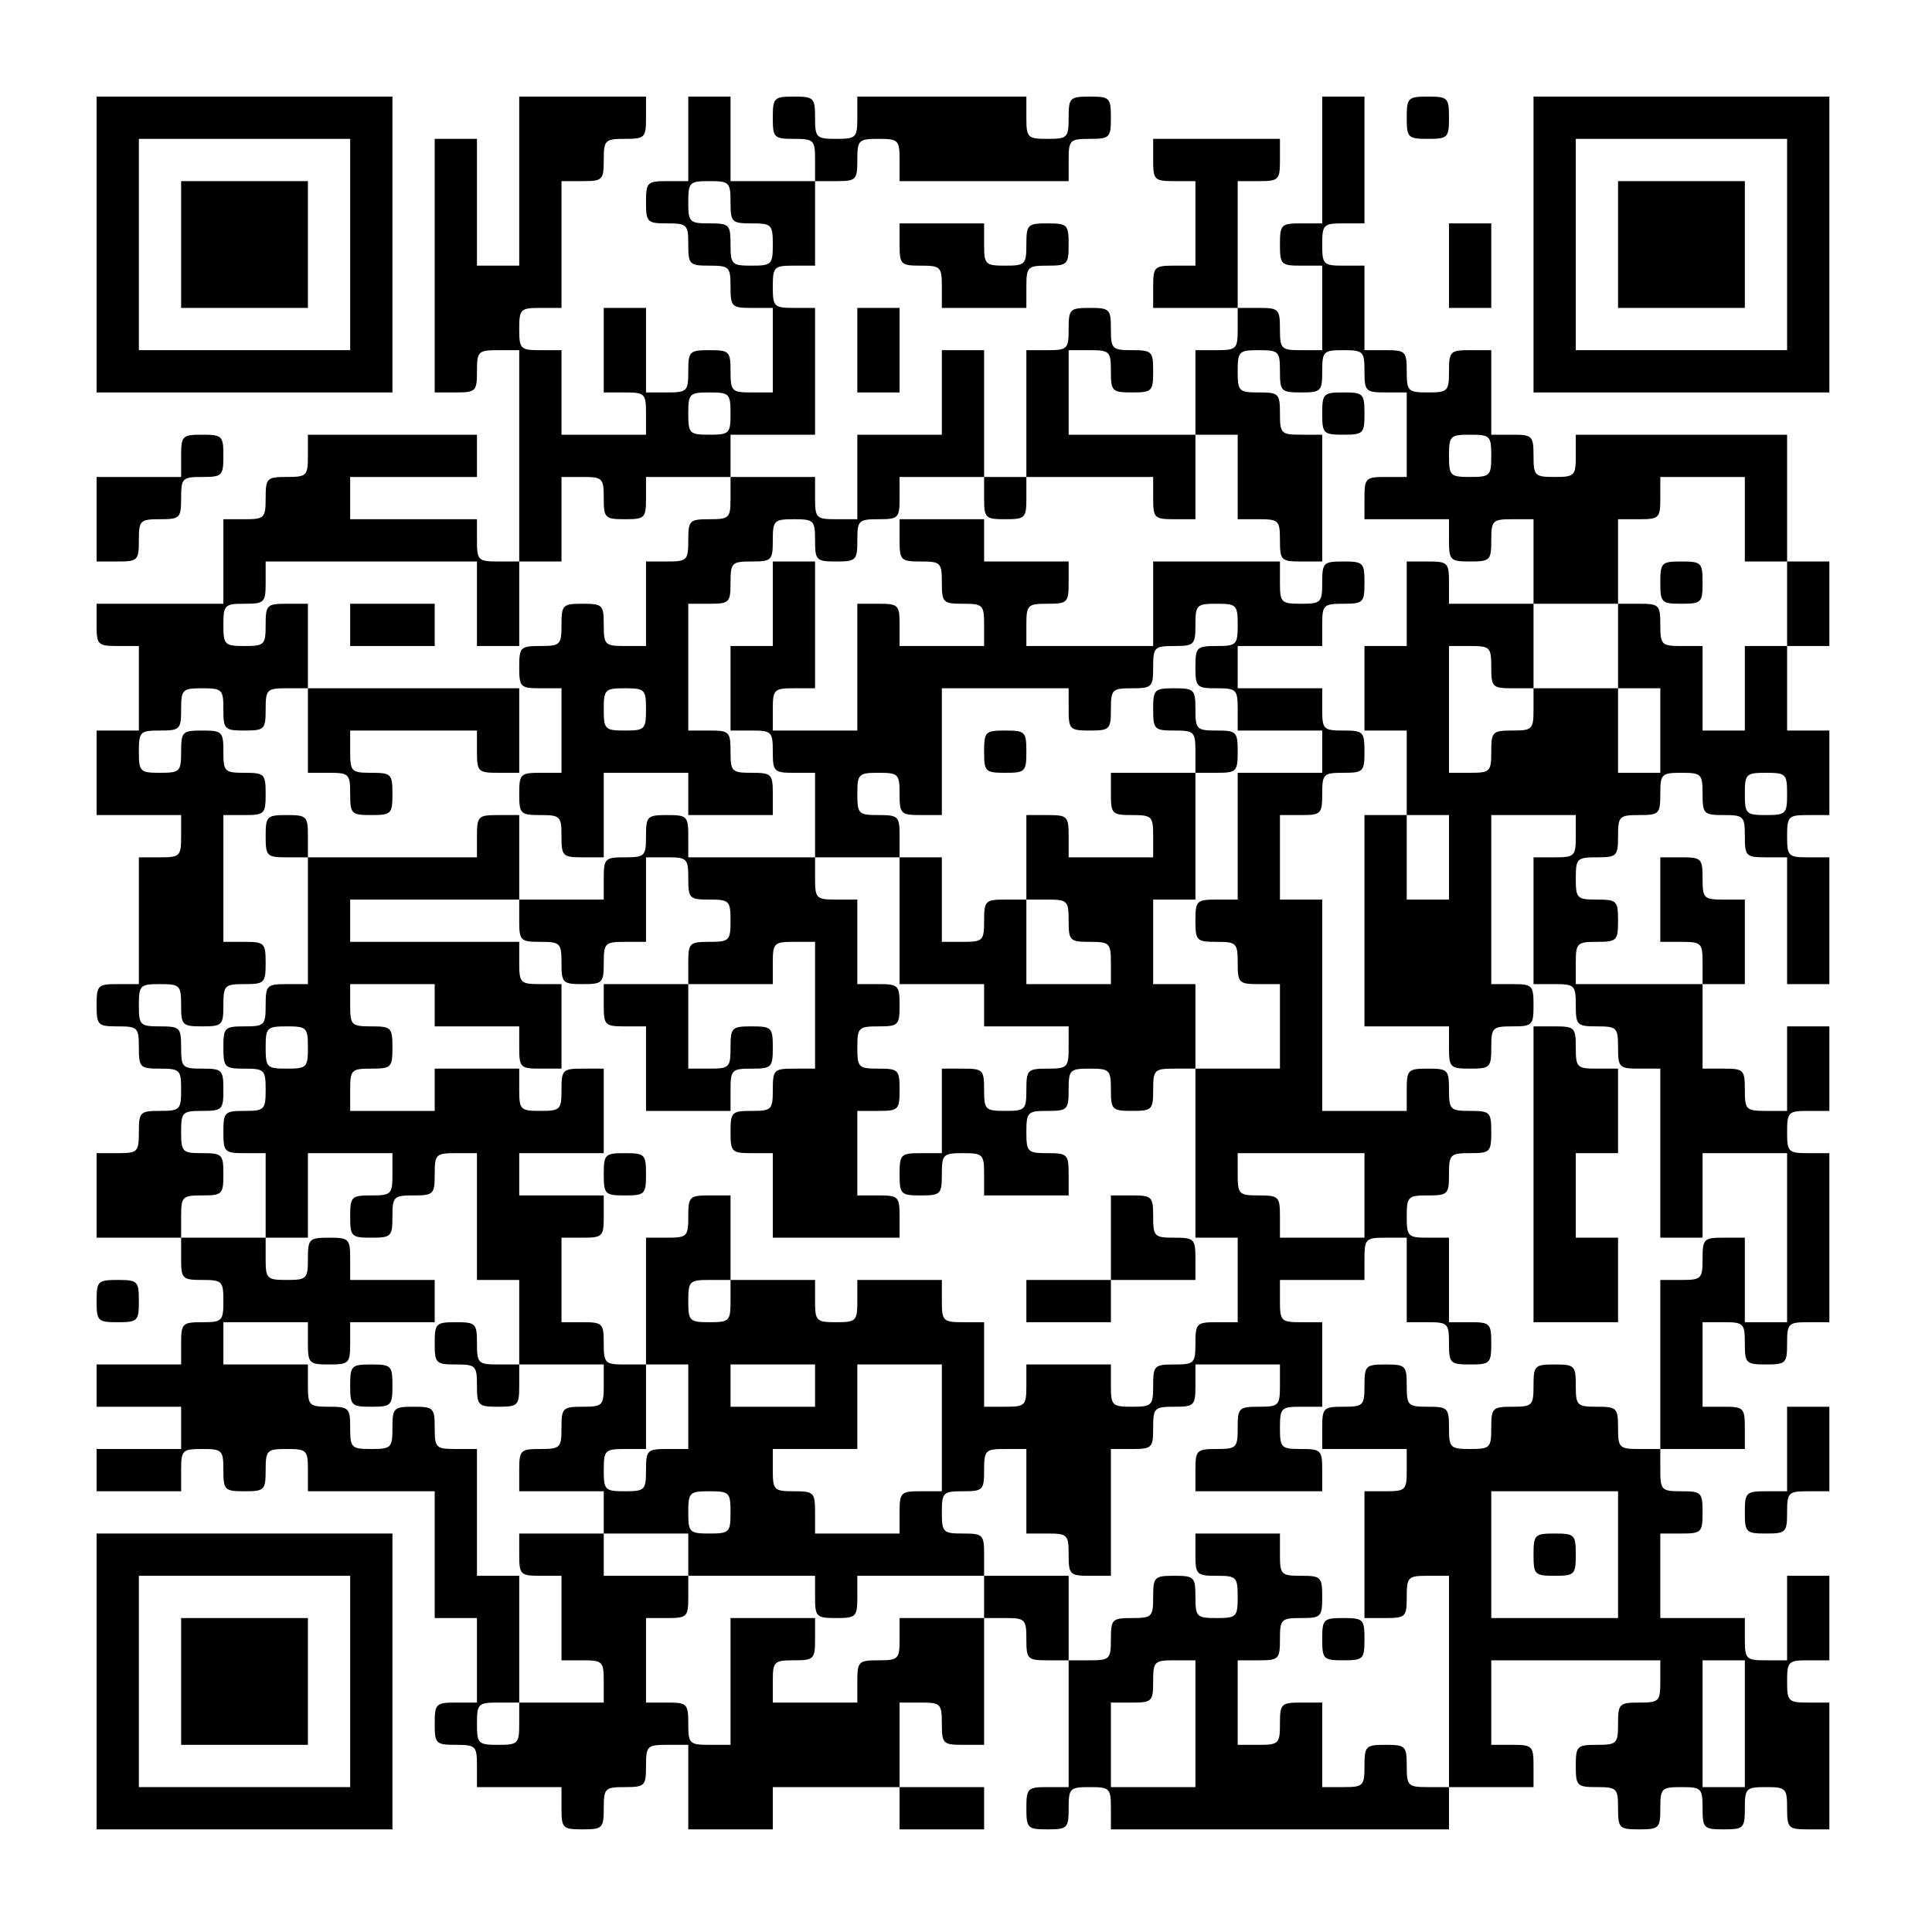 <?xml version="1.0" encoding="UTF-8" standalone="yes"?>
<svg version="1.0" xmlns="http://www.w3.org/2000/svg" width="320px" height="320px" viewBox="0 0 320 320" preserveAspectRatio="xMidYMid meet">
  <g transform="translate(0,320) scale(0.1,-0.1)" fill="#000000" stroke="none">
    <path d="M160 2795 l0 -245 245 0 245 0 0 245 0 245 -245 0 -245 0 0 -245z
m420 0 l0 -175 -175 0 -175 0 0 175 0 175 175 0 175 0 0 -175z"/>
    <path d="M300 2795 l0 -105 105 0 105 0 0 105 0 105 -105 0 -105 0 0 -105z"/>
    <path d="M860 2900 l0 -140 -35 0 -35 0 0 105 0 105 -35 0 -35 0 0 -210 0
-210 35 0 c33 0 35 2 35 35 0 33 2 35 35 35 l35 0 0 -175 0 -175 -35 0 c-33 0
-35 2 -35 35 l0 35 -105 0 -105 0 0 35 0 35 105 0 105 0 0 35 0 35 -140 0
-140 0 0 -35 c0 -33 -2 -35 -35 -35 -33 0 -35 -2 -35 -35 0 -33 -2 -35 -35
-35 l-35 0 0 -70 0 -70 -105 0 -105 0 0 -35 c0 -33 2 -35 35 -35 l35 0 0 -70
0 -70 -35 0 -35 0 0 -70 0 -70 70 0 70 0 0 -35 c0 -33 -2 -35 -35 -35 l-35 0
0 -105 0 -105 -35 0 c-33 0 -35 -2 -35 -35 0 -33 2 -35 35 -35 33 0 35 -2 35
-35 0 -33 2 -35 35 -35 33 0 35 -2 35 -35 0 -33 -2 -35 -35 -35 -33 0 -35 -2
-35 -35 0 -33 -2 -35 -35 -35 l-35 0 0 -70 0 -70 70 0 70 0 0 -35 c0 -33 2
-35 35 -35 33 0 35 -2 35 -35 0 -33 -2 -35 -35 -35 -33 0 -35 -2 -35 -35 l0
-35 -70 0 -70 0 0 -35 0 -35 70 0 70 0 0 -35 0 -35 -70 0 -70 0 0 -35 0 -35
70 0 70 0 0 35 c0 33 2 35 35 35 33 0 35 -2 35 -35 0 -33 2 -35 35 -35 33 0
35 2 35 35 0 33 2 35 35 35 33 0 35 -2 35 -35 l0 -35 105 0 105 0 0 -105 0
-105 35 0 35 0 0 -70 0 -70 -35 0 c-33 0 -35 -2 -35 -35 0 -33 2 -35 35 -35
33 0 35 -2 35 -35 l0 -35 70 0 70 0 0 -35 c0 -33 2 -35 35 -35 33 0 35 2 35
35 0 33 2 35 35 35 33 0 35 2 35 35 0 33 2 35 35 35 l35 0 0 -70 0 -70 70 0
70 0 0 35 0 35 105 0 105 0 0 -35 0 -35 70 0 70 0 0 35 0 35 -70 0 -70 0 0 70
0 70 35 0 c33 0 35 -2 35 -35 0 -33 2 -35 35 -35 l35 0 0 105 0 105 35 0 c33
0 35 -2 35 -35 0 -33 2 -35 35 -35 l35 0 0 -105 0 -105 -35 0 c-33 0 -35 -2
-35 -35 0 -33 2 -35 35 -35 33 0 35 2 35 35 0 33 2 35 35 35 33 0 35 -2 35
-35 l0 -35 280 0 280 0 0 35 0 35 70 0 70 0 0 35 c0 33 -2 35 -35 35 l-35 0 0
70 0 70 140 0 140 0 0 -35 c0 -33 -2 -35 -35 -35 -33 0 -35 -2 -35 -35 0 -33
-2 -35 -35 -35 -33 0 -35 -2 -35 -35 0 -33 2 -35 35 -35 33 0 35 -2 35 -35 0
-33 2 -35 35 -35 33 0 35 2 35 35 0 33 2 35 35 35 33 0 35 -2 35 -35 0 -33 2
-35 35 -35 33 0 35 2 35 35 0 33 2 35 35 35 33 0 35 -2 35 -35 0 -33 2 -35 35
-35 l35 0 0 105 0 105 -35 0 c-33 0 -35 2 -35 35 0 33 2 35 35 35 l35 0 0 70
0 70 -35 0 -35 0 0 -70 0 -70 -35 0 c-33 0 -35 2 -35 35 l0 35 -70 0 -70 0 0
70 0 70 35 0 c33 0 35 2 35 35 0 33 -2 35 -35 35 -33 0 -35 2 -35 35 l0 35 70
0 70 0 0 35 c0 33 -2 35 -35 35 l-35 0 0 70 0 70 35 0 c33 0 35 -2 35 -35 0
-33 2 -35 35 -35 33 0 35 2 35 35 0 33 2 35 35 35 l35 0 0 140 0 140 -35 0
c-33 0 -35 2 -35 35 0 33 2 35 35 35 l35 0 0 70 0 70 -35 0 -35 0 0 -70 0 -70
-35 0 c-33 0 -35 2 -35 35 0 33 -2 35 -35 35 l-35 0 0 70 0 70 35 0 35 0 0 70
0 70 -35 0 c-33 0 -35 2 -35 35 0 33 -2 35 -35 35 l-35 0 0 -70 0 -70 35 0
c33 0 35 -2 35 -35 l0 -35 -105 0 -105 0 0 35 c0 33 2 35 35 35 33 0 35 2 35
35 0 33 -2 35 -35 35 -33 0 -35 2 -35 35 0 33 2 35 35 35 33 0 35 2 35 35 0
33 2 35 35 35 33 0 35 2 35 35 0 33 2 35 35 35 33 0 35 -2 35 -35 0 -33 2 -35
35 -35 33 0 35 -2 35 -35 0 -33 2 -35 35 -35 l35 0 0 -105 0 -105 35 0 35 0 0
105 0 105 -35 0 c-33 0 -35 2 -35 35 0 33 2 35 35 35 l35 0 0 70 0 70 -35 0
-35 0 0 70 0 70 35 0 35 0 0 70 0 70 -35 0 -35 0 0 105 0 105 -175 0 -175 0 0
-35 c0 -33 -2 -35 -35 -35 -33 0 -35 2 -35 35 0 33 -2 35 -35 35 l-35 0 0 70
0 70 -35 0 c-33 0 -35 -2 -35 -35 0 -33 -2 -35 -35 -35 -33 0 -35 2 -35 35 0
33 -2 35 -35 35 l-35 0 0 70 0 70 -35 0 c-33 0 -35 2 -35 35 0 33 2 35 35 35
l35 0 0 105 0 105 -35 0 -35 0 0 -105 0 -105 -35 0 c-33 0 -35 -2 -35 -35 0
-33 2 -35 35 -35 l35 0 0 -70 0 -70 -35 0 c-33 0 -35 2 -35 35 0 33 -2 35 -35
35 l-35 0 0 105 0 105 35 0 c33 0 35 2 35 35 l0 35 -105 0 -105 0 0 -35 c0
-33 2 -35 35 -35 l35 0 0 -70 0 -70 -35 0 c-33 0 -35 -2 -35 -35 l0 -35 70 0
70 0 0 -35 c0 -33 -2 -35 -35 -35 l-35 0 0 -70 0 -70 -105 0 -105 0 0 70 0 70
35 0 c33 0 35 -2 35 -35 0 -33 2 -35 35 -35 33 0 35 2 35 35 0 33 -2 35 -35
35 -33 0 -35 2 -35 35 0 33 -2 35 -35 35 -33 0 -35 -2 -35 -35 0 -33 -2 -35
-35 -35 l-35 0 0 -105 0 -105 -35 0 -35 0 0 105 0 105 -35 0 -35 0 0 -70 0
-70 -70 0 -70 0 0 -70 0 -70 -35 0 c-33 0 -35 2 -35 35 l0 35 -70 0 -70 0 0
35 0 35 70 0 70 0 0 105 0 105 -35 0 c-33 0 -35 2 -35 35 0 33 2 35 35 35 l35
0 0 70 0 70 35 0 c33 0 35 2 35 35 0 33 2 35 35 35 33 0 35 -2 35 -35 l0 -35
140 0 140 0 0 35 c0 33 2 35 35 35 33 0 35 2 35 35 0 33 -2 35 -35 35 -33 0
-35 -2 -35 -35 0 -33 -2 -35 -35 -35 -33 0 -35 2 -35 35 l0 35 -140 0 -140 0
0 -35 c0 -33 -2 -35 -35 -35 -33 0 -35 2 -35 35 0 33 -2 35 -35 35 -33 0 -35
-2 -35 -35 0 -33 2 -35 35 -35 33 0 35 -2 35 -35 l0 -35 -70 0 -70 0 0 70 0
70 -35 0 -35 0 0 -70 0 -70 -35 0 c-33 0 -35 -2 -35 -35 0 -33 2 -35 35 -35
33 0 35 -2 35 -35 0 -33 2 -35 35 -35 33 0 35 -2 35 -35 0 -33 2 -35 35 -35
l35 0 0 -70 0 -70 -35 0 c-33 0 -35 2 -35 35 0 33 -2 35 -35 35 -33 0 -35 -2
-35 -35 0 -33 -2 -35 -35 -35 l-35 0 0 70 0 70 -35 0 -35 0 0 -70 0 -70 35 0
c33 0 35 -2 35 -35 l0 -35 -70 0 -70 0 0 70 0 70 -35 0 c-33 0 -35 2 -35 35 0
33 2 35 35 35 l35 0 0 105 0 105 35 0 c33 0 35 2 35 35 0 33 2 35 35 35 33 0
35 2 35 35 l0 35 -105 0 -105 0 0 -140z m350 -35 c0 -33 2 -35 35 -35 33 0 35
-2 35 -35 0 -33 -2 -35 -35 -35 -33 0 -35 2 -35 35 0 33 -2 35 -35 35 -33 0
-35 2 -35 35 0 33 2 35 35 35 33 0 35 -2 35 -35z m910 -280 c0 -33 2 -35 35
-35 33 0 35 2 35 35 0 33 2 35 35 35 33 0 35 -2 35 -35 0 -33 2 -35 35 -35
l35 0 0 -70 0 -70 -35 0 c-33 0 -35 -2 -35 -35 l0 -35 70 0 70 0 0 -35 c0 -33
2 -35 35 -35 33 0 35 2 35 35 0 33 2 35 35 35 l35 0 0 -70 0 -70 70 0 70 0 0
70 0 70 35 0 c33 0 35 2 35 35 l0 35 70 0 70 0 0 -70 0 -70 35 0 35 0 0 -70 0
-70 -35 0 -35 0 0 -70 0 -70 -35 0 -35 0 0 70 0 70 -35 0 c-33 0 -35 2 -35 35
0 33 -2 35 -35 35 l-35 0 0 -70 0 -70 35 0 35 0 0 -70 0 -70 -35 0 -35 0 0 70
0 70 -70 0 -70 0 0 -35 c0 -33 -2 -35 -35 -35 -33 0 -35 -2 -35 -35 0 -33 -2
-35 -35 -35 l-35 0 0 105 0 105 35 0 c33 0 35 -2 35 -35 0 -33 2 -35 35 -35
l35 0 0 70 0 70 -70 0 -70 0 0 35 c0 33 -2 35 -35 35 l-35 0 0 -70 0 -70 -35
0 -35 0 0 -70 0 -70 35 0 35 0 0 -70 0 -70 35 0 35 0 0 -70 0 -70 -35 0 -35 0
0 70 0 70 -35 0 -35 0 0 -175 0 -175 70 0 70 0 0 -35 c0 -33 2 -35 35 -35 33
0 35 2 35 35 0 33 2 35 35 35 33 0 35 2 35 35 0 33 -2 35 -35 35 l-35 0 0 140
0 140 70 0 70 0 0 -35 c0 -33 -2 -35 -35 -35 l-35 0 0 -105 0 -105 35 0 c33 0
35 -2 35 -35 0 -33 2 -35 35 -35 33 0 35 -2 35 -35 0 -33 2 -35 35 -35 l35 0
0 -140 0 -140 35 0 35 0 0 70 0 70 70 0 70 0 0 -140 0 -140 -35 0 -35 0 0 70
0 70 -35 0 c-33 0 -35 -2 -35 -35 0 -33 -2 -35 -35 -35 l-35 0 0 -140 0 -140
-35 0 c-33 0 -35 2 -35 35 0 33 -2 35 -35 35 -33 0 -35 2 -35 35 0 33 -2 35
-35 35 -33 0 -35 -2 -35 -35 0 -33 -2 -35 -35 -35 -33 0 -35 -2 -35 -35 0 -33
-2 -35 -35 -35 -33 0 -35 2 -35 35 0 33 -2 35 -35 35 -33 0 -35 2 -35 35 0 33
-2 35 -35 35 -33 0 -35 -2 -35 -35 0 -33 -2 -35 -35 -35 -33 0 -35 -2 -35 -35
l0 -35 70 0 70 0 0 -35 c0 -33 -2 -35 -35 -35 l-35 0 0 -105 0 -105 35 0 c33
0 35 2 35 35 0 33 2 35 35 35 l35 0 0 -175 0 -175 -35 0 c-33 0 -35 2 -35 35
0 33 -2 35 -35 35 -33 0 -35 -2 -35 -35 0 -33 -2 -35 -35 -35 l-35 0 0 70 0
70 -35 0 c-33 0 -35 -2 -35 -35 0 -33 -2 -35 -35 -35 l-35 0 0 70 0 70 35 0
c33 0 35 2 35 35 0 33 2 35 35 35 33 0 35 2 35 35 0 33 -2 35 -35 35 -33 0
-35 2 -35 35 l0 35 -70 0 -70 0 0 -35 c0 -33 2 -35 35 -35 33 0 35 -2 35 -35
0 -33 -2 -35 -35 -35 -33 0 -35 2 -35 35 0 33 -2 35 -35 35 -33 0 -35 -2 -35
-35 0 -33 -2 -35 -35 -35 -33 0 -35 -2 -35 -35 0 -33 -2 -35 -35 -35 l-35 0 0
70 0 70 -70 0 -70 0 0 -35 0 -35 -70 0 -70 0 0 -35 c0 -33 -2 -35 -35 -35 -33
0 -35 -2 -35 -35 l0 -35 -70 0 -70 0 0 35 c0 33 2 35 35 35 33 0 35 2 35 35
l0 35 -70 0 -70 0 0 -105 0 -105 -35 0 c-33 0 -35 2 -35 35 0 33 -2 35 -35 35
l-35 0 0 70 0 70 35 0 c33 0 35 2 35 35 l0 35 -70 0 -70 0 0 35 0 35 -70 0
-70 0 0 -35 c0 -33 2 -35 35 -35 l35 0 0 -70 0 -70 35 0 c33 0 35 -2 35 -35
l0 -35 -70 0 -70 0 0 -35 c0 -33 -2 -35 -35 -35 -33 0 -35 2 -35 35 0 33 2 35
35 35 l35 0 0 105 0 105 -35 0 -35 0 0 105 0 105 -35 0 c-33 0 -35 2 -35 35 0
33 -2 35 -35 35 -33 0 -35 -2 -35 -35 0 -33 -2 -35 -35 -35 -33 0 -35 2 -35
35 0 33 -2 35 -35 35 -33 0 -35 2 -35 35 l0 35 -70 0 -70 0 0 35 0 35 70 0 70
0 0 -35 c0 -33 2 -35 35 -35 33 0 35 2 35 35 l0 35 70 0 70 0 0 35 0 35 -70 0
-70 0 0 35 c0 33 -2 35 -35 35 -33 0 -35 -2 -35 -35 0 -33 -2 -35 -35 -35 -33
0 -35 2 -35 35 l0 35 -70 0 -70 0 0 35 c0 33 2 35 35 35 33 0 35 2 35 35 0 33
-2 35 -35 35 -33 0 -35 2 -35 35 0 33 2 35 35 35 33 0 35 2 35 35 0 33 -2 35
-35 35 -33 0 -35 2 -35 35 0 33 -2 35 -35 35 -33 0 -35 2 -35 35 0 33 2 35 35
35 33 0 35 -2 35 -35 0 -33 2 -35 35 -35 33 0 35 2 35 35 0 33 2 35 35 35 33
0 35 2 35 35 0 33 -2 35 -35 35 l-35 0 0 105 0 105 35 0 c33 0 35 2 35 35 0
33 -2 35 -35 35 -33 0 -35 2 -35 35 0 33 -2 35 -35 35 -33 0 -35 -2 -35 -35 0
-33 -2 -35 -35 -35 -33 0 -35 2 -35 35 0 33 2 35 35 35 33 0 35 2 35 35 0 33
2 35 35 35 33 0 35 -2 35 -35 0 -33 2 -35 35 -35 33 0 35 2 35 35 0 33 2 35
35 35 l35 0 0 70 0 70 -35 0 c-33 0 -35 -2 -35 -35 0 -33 -2 -35 -35 -35 -33
0 -35 2 -35 35 0 33 2 35 35 35 33 0 35 2 35 35 l0 35 175 0 175 0 0 -70 0
-70 35 0 35 0 0 70 0 70 35 0 35 0 0 70 0 70 35 0 c33 0 35 -2 35 -35 0 -33 2
-35 35 -35 33 0 35 2 35 35 l0 35 70 0 70 0 0 -35 c0 -33 -2 -35 -35 -35 -33
0 -35 -2 -35 -35 0 -33 -2 -35 -35 -35 l-35 0 0 -70 0 -70 -35 0 c-33 0 -35 2
-35 35 0 33 -2 35 -35 35 -33 0 -35 -2 -35 -35 0 -33 -2 -35 -35 -35 -33 0
-35 -2 -35 -35 0 -33 2 -35 35 -35 l35 0 0 -70 0 -70 -35 0 c-33 0 -35 -2 -35
-35 0 -33 2 -35 35 -35 33 0 35 -2 35 -35 0 -33 2 -35 35 -35 l35 0 0 70 0 70
70 0 70 0 0 -35 0 -35 70 0 70 0 0 35 c0 33 -2 35 -35 35 -33 0 -35 2 -35 35
0 33 -2 35 -35 35 l-35 0 0 105 0 105 35 0 c33 0 35 2 35 35 0 33 2 35 35 35
33 0 35 2 35 35 0 33 2 35 35 35 33 0 35 -2 35 -35 0 -33 2 -35 35 -35 33 0
35 2 35 35 0 33 2 35 35 35 33 0 35 2 35 35 l0 35 70 0 70 0 0 -35 c0 -33 2
-35 35 -35 33 0 35 2 35 35 l0 35 105 0 105 0 0 -35 c0 -33 2 -35 35 -35 l35
0 0 70 0 70 35 0 35 0 0 -70 0 -70 35 0 c33 0 35 -2 35 -35 0 -33 2 -35 35
-35 l35 0 0 105 0 105 -35 0 c-33 0 -35 2 -35 35 0 33 -2 35 -35 35 -33 0 -35
2 -35 35 0 33 2 35 35 35 33 0 35 -2 35 -35z m-910 -70 c0 -33 -2 -35 -35 -35
-33 0 -35 2 -35 35 0 33 2 35 35 35 33 0 35 -2 35 -35z m1260 -70 c0 -33 -2
-35 -35 -35 -33 0 -35 2 -35 35 0 33 2 35 35 35 33 0 35 -2 35 -35z m-1400
-420 c0 -33 -2 -35 -35 -35 -33 0 -35 2 -35 35 0 33 2 35 35 35 33 0 35 -2 35
-35z m1890 -140 c0 -33 -2 -35 -35 -35 -33 0 -35 2 -35 35 0 33 2 35 35 35 33
0 35 -2 35 -35z m-280 -1260 l0 -105 -105 0 -105 0 0 105 0 105 105 0 105 0 0
-105z m-700 -280 l0 -105 -70 0 -70 0 0 70 0 70 35 0 c33 0 35 2 35 35 0 33 2
35 35 35 l35 0 0 -105z m910 0 l0 -105 -35 0 -35 0 0 105 0 105 35 0 35 0 0
-105z"/>
    <path d="M2190 2515 c0 -33 2 -35 35 -35 33 0 35 2 35 35 0 33 -2 35 -35 35
-33 0 -35 -2 -35 -35z"/>
    <path d="M1490 2305 c0 -33 2 -35 35 -35 33 0 35 -2 35 -35 0 -33 2 -35 35
-35 33 0 35 -2 35 -35 l0 -35 -70 0 -70 0 0 35 c0 33 -2 35 -35 35 l-35 0 0
-105 0 -105 -70 0 -70 0 0 35 c0 33 2 35 35 35 l35 0 0 105 0 105 -35 0 -35 0
0 -70 0 -70 -35 0 -35 0 0 -70 0 -70 35 0 c33 0 35 -2 35 -35 0 -33 2 -35 35
-35 l35 0 0 -70 0 -70 -105 0 -105 0 0 35 c0 33 -2 35 -35 35 -33 0 -35 -2
-35 -35 0 -33 -2 -35 -35 -35 -33 0 -35 -2 -35 -35 l0 -35 -70 0 -70 0 0 70 0
70 -35 0 c-33 0 -35 -2 -35 -35 l0 -35 -140 0 -140 0 0 35 c0 33 -2 35 -35 35
-33 0 -35 -2 -35 -35 0 -33 2 -35 35 -35 l35 0 0 -105 0 -105 -35 0 c-33 0
-35 -2 -35 -35 0 -33 -2 -35 -35 -35 -33 0 -35 -2 -35 -35 0 -33 2 -35 35 -35
33 0 35 -2 35 -35 0 -33 -2 -35 -35 -35 -33 0 -35 -2 -35 -35 0 -33 2 -35 35
-35 l35 0 0 -70 0 -70 35 0 35 0 0 70 0 70 70 0 70 0 0 -35 c0 -33 -2 -35 -35
-35 -33 0 -35 -2 -35 -35 0 -33 2 -35 35 -35 33 0 35 2 35 35 0 33 2 35 35 35
33 0 35 2 35 35 0 33 2 35 35 35 l35 0 0 -105 0 -105 35 0 35 0 0 -70 0 -70
-35 0 c-33 0 -35 2 -35 35 0 33 -2 35 -35 35 -33 0 -35 -2 -35 -35 0 -33 2
-35 35 -35 33 0 35 -2 35 -35 0 -33 2 -35 35 -35 33 0 35 2 35 35 l0 35 70 0
70 0 0 -35 c0 -33 -2 -35 -35 -35 -33 0 -35 -2 -35 -35 0 -33 -2 -35 -35 -35
-33 0 -35 -2 -35 -35 l0 -35 70 0 70 0 0 -35 0 -35 70 0 70 0 0 -35 0 -35 105
0 105 0 0 -35 c0 -33 2 -35 35 -35 33 0 35 2 35 35 l0 35 105 0 105 0 0 35 c0
33 -2 35 -35 35 -33 0 -35 2 -35 35 0 33 2 35 35 35 33 0 35 2 35 35 0 33 2
35 35 35 l35 0 0 -70 0 -70 35 0 c33 0 35 -2 35 -35 0 -33 2 -35 35 -35 l35 0
0 105 0 105 35 0 c33 0 35 2 35 35 0 33 2 35 35 35 33 0 35 2 35 35 l0 35 70
0 70 0 0 -35 c0 -33 -2 -35 -35 -35 -33 0 -35 -2 -35 -35 0 -33 -2 -35 -35
-35 -33 0 -35 -2 -35 -35 l0 -35 105 0 105 0 0 35 c0 33 -2 35 -35 35 -33 0
-35 2 -35 35 0 33 2 35 35 35 l35 0 0 70 0 70 -35 0 c-33 0 -35 2 -35 35 l0
35 70 0 70 0 0 35 c0 33 2 35 35 35 l35 0 0 -70 0 -70 35 0 c33 0 35 -2 35
-35 0 -33 2 -35 35 -35 33 0 35 2 35 35 0 33 -2 35 -35 35 l-35 0 0 70 0 70
-35 0 c-33 0 -35 2 -35 35 0 33 2 35 35 35 33 0 35 2 35 35 0 33 2 35 35 35
33 0 35 2 35 35 0 33 -2 35 -35 35 -33 0 -35 2 -35 35 0 33 -2 35 -35 35 -33
0 -35 -2 -35 -35 l0 -35 -70 0 -70 0 0 175 0 175 -35 0 -35 0 0 70 0 70 35 0
c33 0 35 2 35 35 0 33 2 35 35 35 33 0 35 2 35 35 0 33 -2 35 -35 35 -33 0
-35 2 -35 35 l0 35 -70 0 -70 0 0 35 0 35 70 0 70 0 0 35 c0 33 2 35 35 35 33
0 35 2 35 35 0 33 -2 35 -35 35 -33 0 -35 -2 -35 -35 0 -33 -2 -35 -35 -35
-33 0 -35 2 -35 35 l0 35 -105 0 -105 0 0 -70 0 -70 -105 0 -105 0 0 35 c0 33
2 35 35 35 33 0 35 2 35 35 l0 35 -70 0 -70 0 0 35 0 35 -70 0 -70 0 0 -35z
m560 -140 c0 -33 -2 -35 -35 -35 -33 0 -35 -2 -35 -35 0 -33 2 -35 35 -35 33
0 35 -2 35 -35 l0 -35 70 0 70 0 0 -35 0 -35 -70 0 -70 0 0 -105 0 -105 -35 0
c-33 0 -35 -2 -35 -35 0 -33 2 -35 35 -35 33 0 35 -2 35 -35 0 -33 2 -35 35
-35 l35 0 0 -70 0 -70 -70 0 -70 0 0 -140 0 -140 35 0 35 0 0 -70 0 -70 -35 0
c-33 0 -35 -2 -35 -35 0 -33 -2 -35 -35 -35 -33 0 -35 -2 -35 -35 0 -33 -2
-35 -35 -35 -33 0 -35 2 -35 35 l0 35 -70 0 -70 0 0 -35 c0 -33 -2 -35 -35
-35 l-35 0 0 70 0 70 -35 0 c-33 0 -35 2 -35 35 l0 35 -70 0 -70 0 0 -35 c0
-33 -2 -35 -35 -35 -33 0 -35 2 -35 35 l0 35 -70 0 -70 0 0 -35 c0 -33 -2 -35
-35 -35 -33 0 -35 2 -35 35 0 33 2 35 35 35 l35 0 0 70 0 70 -35 0 c-33 0 -35
-2 -35 -35 0 -33 -2 -35 -35 -35 l-35 0 0 -105 0 -105 35 0 35 0 0 -70 0 -70
-35 0 c-33 0 -35 -2 -35 -35 0 -33 -2 -35 -35 -35 -33 0 -35 2 -35 35 0 33 2
35 35 35 l35 0 0 70 0 70 -35 0 c-33 0 -35 2 -35 35 0 33 -2 35 -35 35 l-35 0
0 70 0 70 35 0 c33 0 35 2 35 35 l0 35 -70 0 -70 0 0 35 0 35 70 0 70 0 0 70
0 70 -35 0 c-33 0 -35 -2 -35 -35 0 -33 -2 -35 -35 -35 -33 0 -35 2 -35 35 l0
35 -70 0 -70 0 0 -35 0 -35 -70 0 -70 0 0 35 c0 33 2 35 35 35 33 0 35 2 35
35 0 33 -2 35 -35 35 -33 0 -35 2 -35 35 l0 35 70 0 70 0 0 -35 0 -35 70 0 70
0 0 -35 c0 -33 2 -35 35 -35 l35 0 0 70 0 70 -35 0 c-33 0 -35 2 -35 35 l0 35
-140 0 -140 0 0 35 0 35 140 0 140 0 0 -35 c0 -33 2 -35 35 -35 33 0 35 -2 35
-35 0 -33 2 -35 35 -35 33 0 35 2 35 35 0 33 2 35 35 35 l35 0 0 70 0 70 35 0
c33 0 35 -2 35 -35 0 -33 2 -35 35 -35 33 0 35 -2 35 -35 0 -33 -2 -35 -35
-35 -33 0 -35 -2 -35 -35 l0 -35 70 0 70 0 0 35 c0 33 2 35 35 35 l35 0 0
-105 0 -105 -35 0 c-33 0 -35 -2 -35 -35 0 -33 -2 -35 -35 -35 -33 0 -35 -2
-35 -35 0 -33 2 -35 35 -35 l35 0 0 -70 0 -70 105 0 105 0 0 35 c0 33 -2 35
-35 35 l-35 0 0 70 0 70 35 0 c33 0 35 2 35 35 0 33 -2 35 -35 35 -33 0 -35 2
-35 35 0 33 2 35 35 35 33 0 35 2 35 35 0 33 -2 35 -35 35 l-35 0 0 70 0 70
-35 0 c-33 0 -35 2 -35 35 l0 35 70 0 70 0 0 35 c0 33 -2 35 -35 35 -33 0 -35
2 -35 35 0 33 2 35 35 35 33 0 35 -2 35 -35 0 -33 2 -35 35 -35 l35 0 0 105 0
105 105 0 105 0 0 -35 c0 -33 2 -35 35 -35 33 0 35 2 35 35 0 33 2 35 35 35
33 0 35 2 35 35 0 33 2 35 35 35 33 0 35 2 35 35 0 33 2 35 35 35 33 0 35 -2
35 -35z m-1540 -700 c0 -33 -2 -35 -35 -35 -33 0 -35 2 -35 35 0 33 2 35 35
35 33 0 35 -2 35 -35z m1750 -245 l0 -70 -70 0 -70 0 0 35 c0 33 -2 35 -35 35
-33 0 -35 2 -35 35 l0 35 105 0 105 0 0 -70z m-910 -315 l0 -35 -70 0 -70 0 0
35 0 35 70 0 70 0 0 -35z m210 -70 l0 -105 -35 0 c-33 0 -35 -2 -35 -35 l0
-35 -70 0 -70 0 0 35 c0 33 -2 35 -35 35 -33 0 -35 2 -35 35 l0 35 70 0 70 0
0 70 0 70 70 0 70 0 0 -105z m-350 -140 c0 -33 -2 -35 -35 -35 -33 0 -35 2
-35 35 0 33 2 35 35 35 33 0 35 -2 35 -35z"/>
    <path d="M1910 2025 c0 -33 2 -35 35 -35 33 0 35 -2 35 -35 l0 -35 -70 0 -70
0 0 -35 c0 -33 2 -35 35 -35 33 0 35 -2 35 -35 l0 -35 -70 0 -70 0 0 35 c0 33
-2 35 -35 35 l-35 0 0 -70 0 -70 -35 0 c-33 0 -35 -2 -35 -35 0 -33 -2 -35
-35 -35 l-35 0 0 70 0 70 -35 0 -35 0 0 -105 0 -105 70 0 70 0 0 -35 0 -35 70
0 70 0 0 -35 c0 -33 -2 -35 -35 -35 -33 0 -35 -2 -35 -35 0 -33 -2 -35 -35
-35 -33 0 -35 2 -35 35 0 33 -2 35 -35 35 l-35 0 0 -70 0 -70 -35 0 c-33 0
-35 -2 -35 -35 0 -33 2 -35 35 -35 33 0 35 2 35 35 0 33 2 35 35 35 33 0 35
-2 35 -35 l0 -35 70 0 70 0 0 35 c0 33 -2 35 -35 35 -33 0 -35 2 -35 35 0 33
2 35 35 35 33 0 35 2 35 35 0 33 2 35 35 35 33 0 35 -2 35 -35 0 -33 2 -35 35
-35 33 0 35 2 35 35 0 33 2 35 35 35 l35 0 0 70 0 70 -35 0 -35 0 0 70 0 70
35 0 35 0 0 105 0 105 35 0 c33 0 35 2 35 35 0 33 -2 35 -35 35 -33 0 -35 2
-35 35 0 33 -2 35 -35 35 -33 0 -35 -2 -35 -35z m-140 -350 c0 -33 2 -35 35
-35 33 0 35 -2 35 -35 l0 -35 -70 0 -70 0 0 70 0 70 35 0 c33 0 35 -2 35 -35z"/>
    <path d="M1630 1955 c0 -33 2 -35 35 -35 33 0 35 2 35 35 0 33 -2 35 -35 35
-33 0 -35 -2 -35 -35z"/>
    <path d="M1000 1535 c0 -33 2 -35 35 -35 l35 0 0 -70 0 -70 70 0 70 0 0 35 c0
33 2 35 35 35 33 0 35 2 35 35 0 33 -2 35 -35 35 -33 0 -35 -2 -35 -35 0 -33
-2 -35 -35 -35 l-35 0 0 70 0 70 -70 0 -70 0 0 -35z"/>
    <path d="M1000 1255 c0 -33 2 -35 35 -35 33 0 35 2 35 35 0 33 -2 35 -35 35
-33 0 -35 -2 -35 -35z"/>
    <path d="M1840 1150 l0 -70 -70 0 -70 0 0 -35 0 -35 70 0 70 0 0 35 0 35 70 0
70 0 0 35 c0 33 -2 35 -35 35 -33 0 -35 2 -35 35 0 33 -2 35 -35 35 l-35 0 0
-70z"/>
    <path d="M2750 2235 c0 -33 2 -35 35 -35 33 0 35 2 35 35 0 33 -2 35 -35 35
-33 0 -35 -2 -35 -35z"/>
    <path d="M580 2165 l0 -35 70 0 70 0 0 35 0 35 -70 0 -70 0 0 -35z"/>
    <path d="M510 1990 l0 -70 35 0 c33 0 35 -2 35 -35 0 -33 2 -35 35 -35 33 0
35 2 35 35 0 33 -2 35 -35 35 -33 0 -35 2 -35 35 l0 35 105 0 105 0 0 -35 c0
-33 2 -35 35 -35 l35 0 0 70 0 70 -175 0 -175 0 0 -70z"/>
    <path d="M2540 1255 l0 -245 70 0 70 0 0 70 0 70 -35 0 -35 0 0 70 0 70 35 0
35 0 0 70 0 70 -35 0 c-33 0 -35 2 -35 35 0 33 -2 35 -35 35 l-35 0 0 -245z"/>
    <path d="M580 905 c0 -33 2 -35 35 -35 33 0 35 2 35 35 0 33 -2 35 -35 35 -33
0 -35 -2 -35 -35z"/>
    <path d="M2190 485 c0 -33 2 -35 35 -35 33 0 35 2 35 35 0 33 -2 35 -35 35
-33 0 -35 -2 -35 -35z"/>
    <path d="M2540 625 c0 -33 2 -35 35 -35 33 0 35 2 35 35 0 33 -2 35 -35 35
-33 0 -35 -2 -35 -35z"/>
    <path d="M2330 3005 c0 -33 2 -35 35 -35 33 0 35 2 35 35 0 33 -2 35 -35 35
-33 0 -35 -2 -35 -35z"/>
    <path d="M2540 2795 l0 -245 245 0 245 0 0 245 0 245 -245 0 -245 0 0 -245z
m420 0 l0 -175 -175 0 -175 0 0 175 0 175 175 0 175 0 0 -175z"/>
    <path d="M2680 2795 l0 -105 105 0 105 0 0 105 0 105 -105 0 -105 0 0 -105z"/>
    <path d="M1490 2795 c0 -33 2 -35 35 -35 33 0 35 -2 35 -35 l0 -35 70 0 70 0
0 35 c0 33 2 35 35 35 33 0 35 2 35 35 0 33 -2 35 -35 35 -33 0 -35 -2 -35
-35 0 -33 -2 -35 -35 -35 -33 0 -35 2 -35 35 l0 35 -70 0 -70 0 0 -35z"/>
    <path d="M2400 2760 l0 -70 35 0 35 0 0 70 0 70 -35 0 -35 0 0 -70z"/>
    <path d="M1420 2620 l0 -70 35 0 35 0 0 70 0 70 -35 0 -35 0 0 -70z"/>
    <path d="M300 2445 l0 -35 -70 0 -70 0 0 -70 0 -70 35 0 c33 0 35 2 35 35 0
33 2 35 35 35 33 0 35 2 35 35 0 33 2 35 35 35 33 0 35 2 35 35 0 33 -2 35
-35 35 -33 0 -35 -2 -35 -35z"/>
    <path d="M160 1045 c0 -33 2 -35 35 -35 33 0 35 2 35 35 0 33 -2 35 -35 35
-33 0 -35 -2 -35 -35z"/>
    <path d="M2960 800 l0 -70 -35 0 c-33 0 -35 -2 -35 -35 0 -33 2 -35 35 -35 33
0 35 2 35 35 0 33 2 35 35 35 l35 0 0 70 0 70 -35 0 -35 0 0 -70z"/>
    <path d="M160 415 l0 -245 245 0 245 0 0 245 0 245 -245 0 -245 0 0 -245z
m420 0 l0 -175 -175 0 -175 0 0 175 0 175 175 0 175 0 0 -175z"/>
    <path d="M300 415 l0 -105 105 0 105 0 0 105 0 105 -105 0 -105 0 0 -105z"/>
  </g>
</svg>